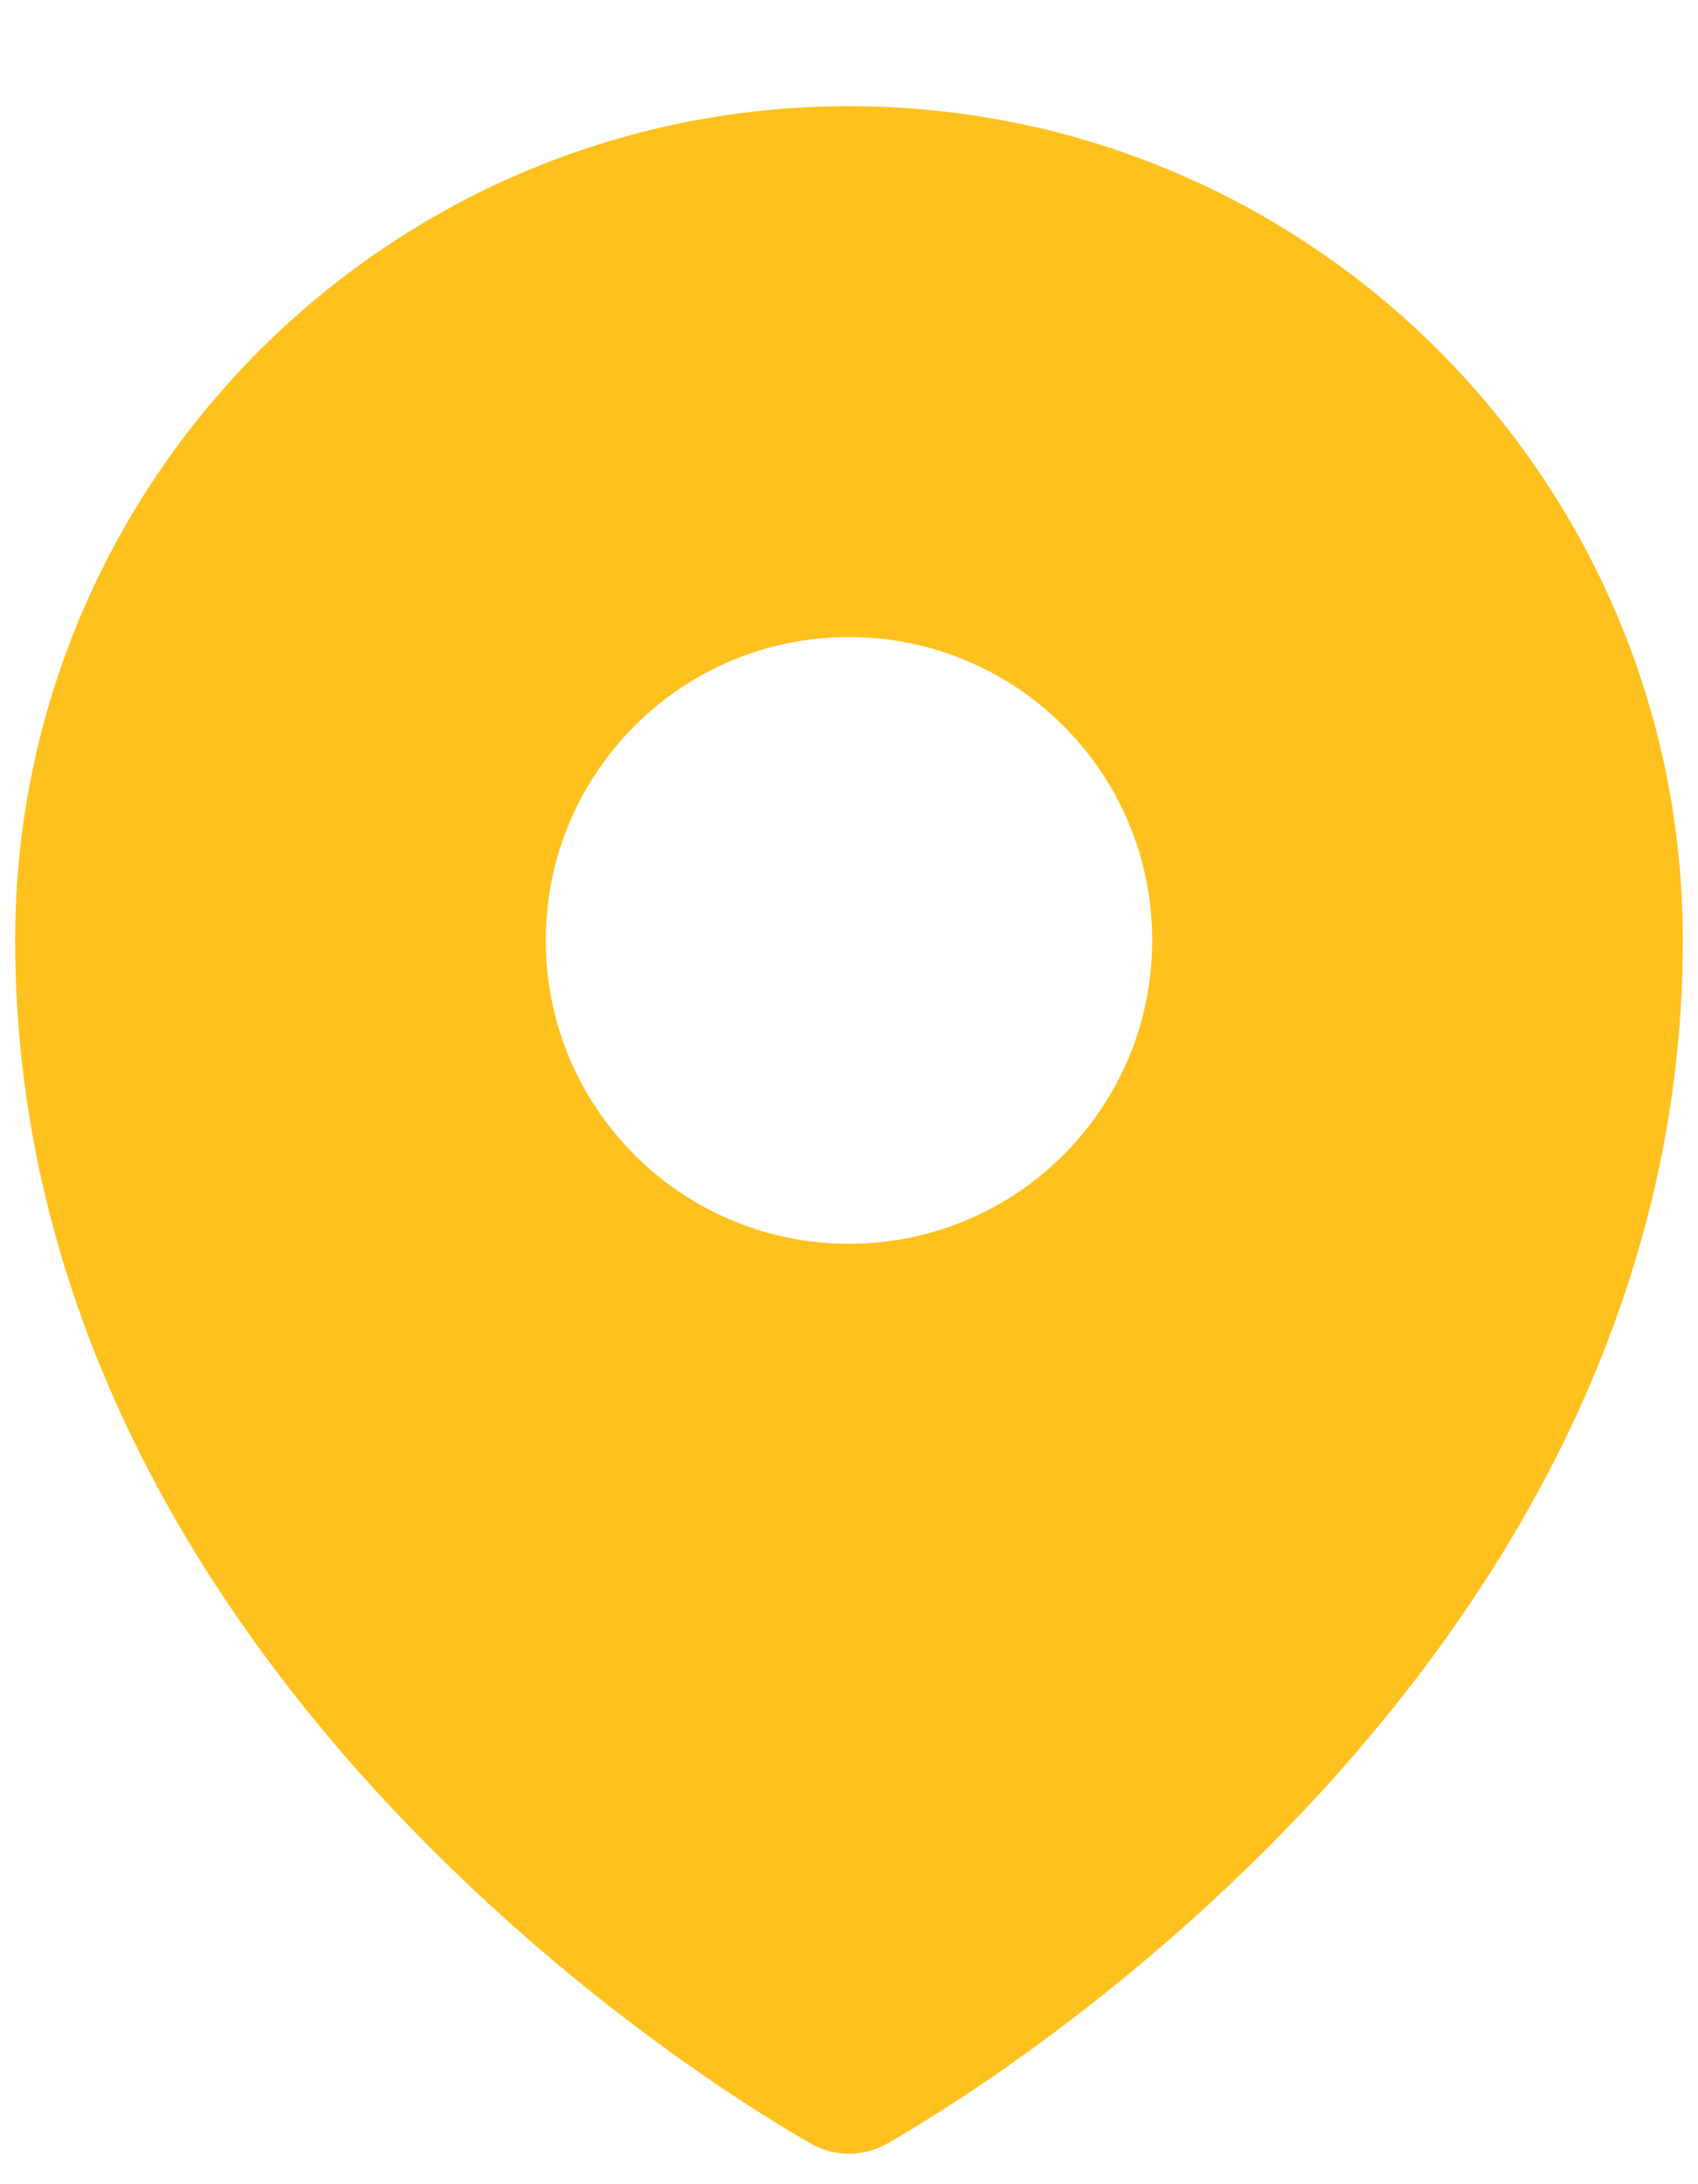 <?xml version="1.0" encoding="UTF-8"?> <svg xmlns="http://www.w3.org/2000/svg" width="14" height="18" viewBox="0 0 14 18" fill="none"><path fill-rule="evenodd" clip-rule="evenodd" d="M6.616 17.626C6.642 17.64 6.661 17.652 6.675 17.66L6.699 17.673C6.884 17.774 7.115 17.774 7.301 17.673L7.325 17.66C7.339 17.652 7.358 17.64 7.384 17.626C7.434 17.597 7.506 17.554 7.596 17.498C7.777 17.387 8.032 17.223 8.337 17.008C8.946 16.578 9.758 15.94 10.572 15.106C12.192 13.447 13.875 10.955 13.875 7.75C13.875 3.953 10.797 0.875 7 0.875C3.203 0.875 0.125 3.953 0.125 7.75C0.125 10.955 1.808 13.447 3.428 15.106C4.242 15.94 5.054 16.578 5.663 17.008C5.968 17.223 6.223 17.387 6.404 17.498C6.494 17.554 6.566 17.597 6.616 17.626ZM7 10.25C8.381 10.25 9.5 9.131 9.5 7.75C9.5 6.369 8.381 5.25 7 5.25C5.619 5.25 4.5 6.369 4.5 7.75C4.5 9.131 5.619 10.25 7 10.25Z" fill="#FFC11E"></path></svg> 